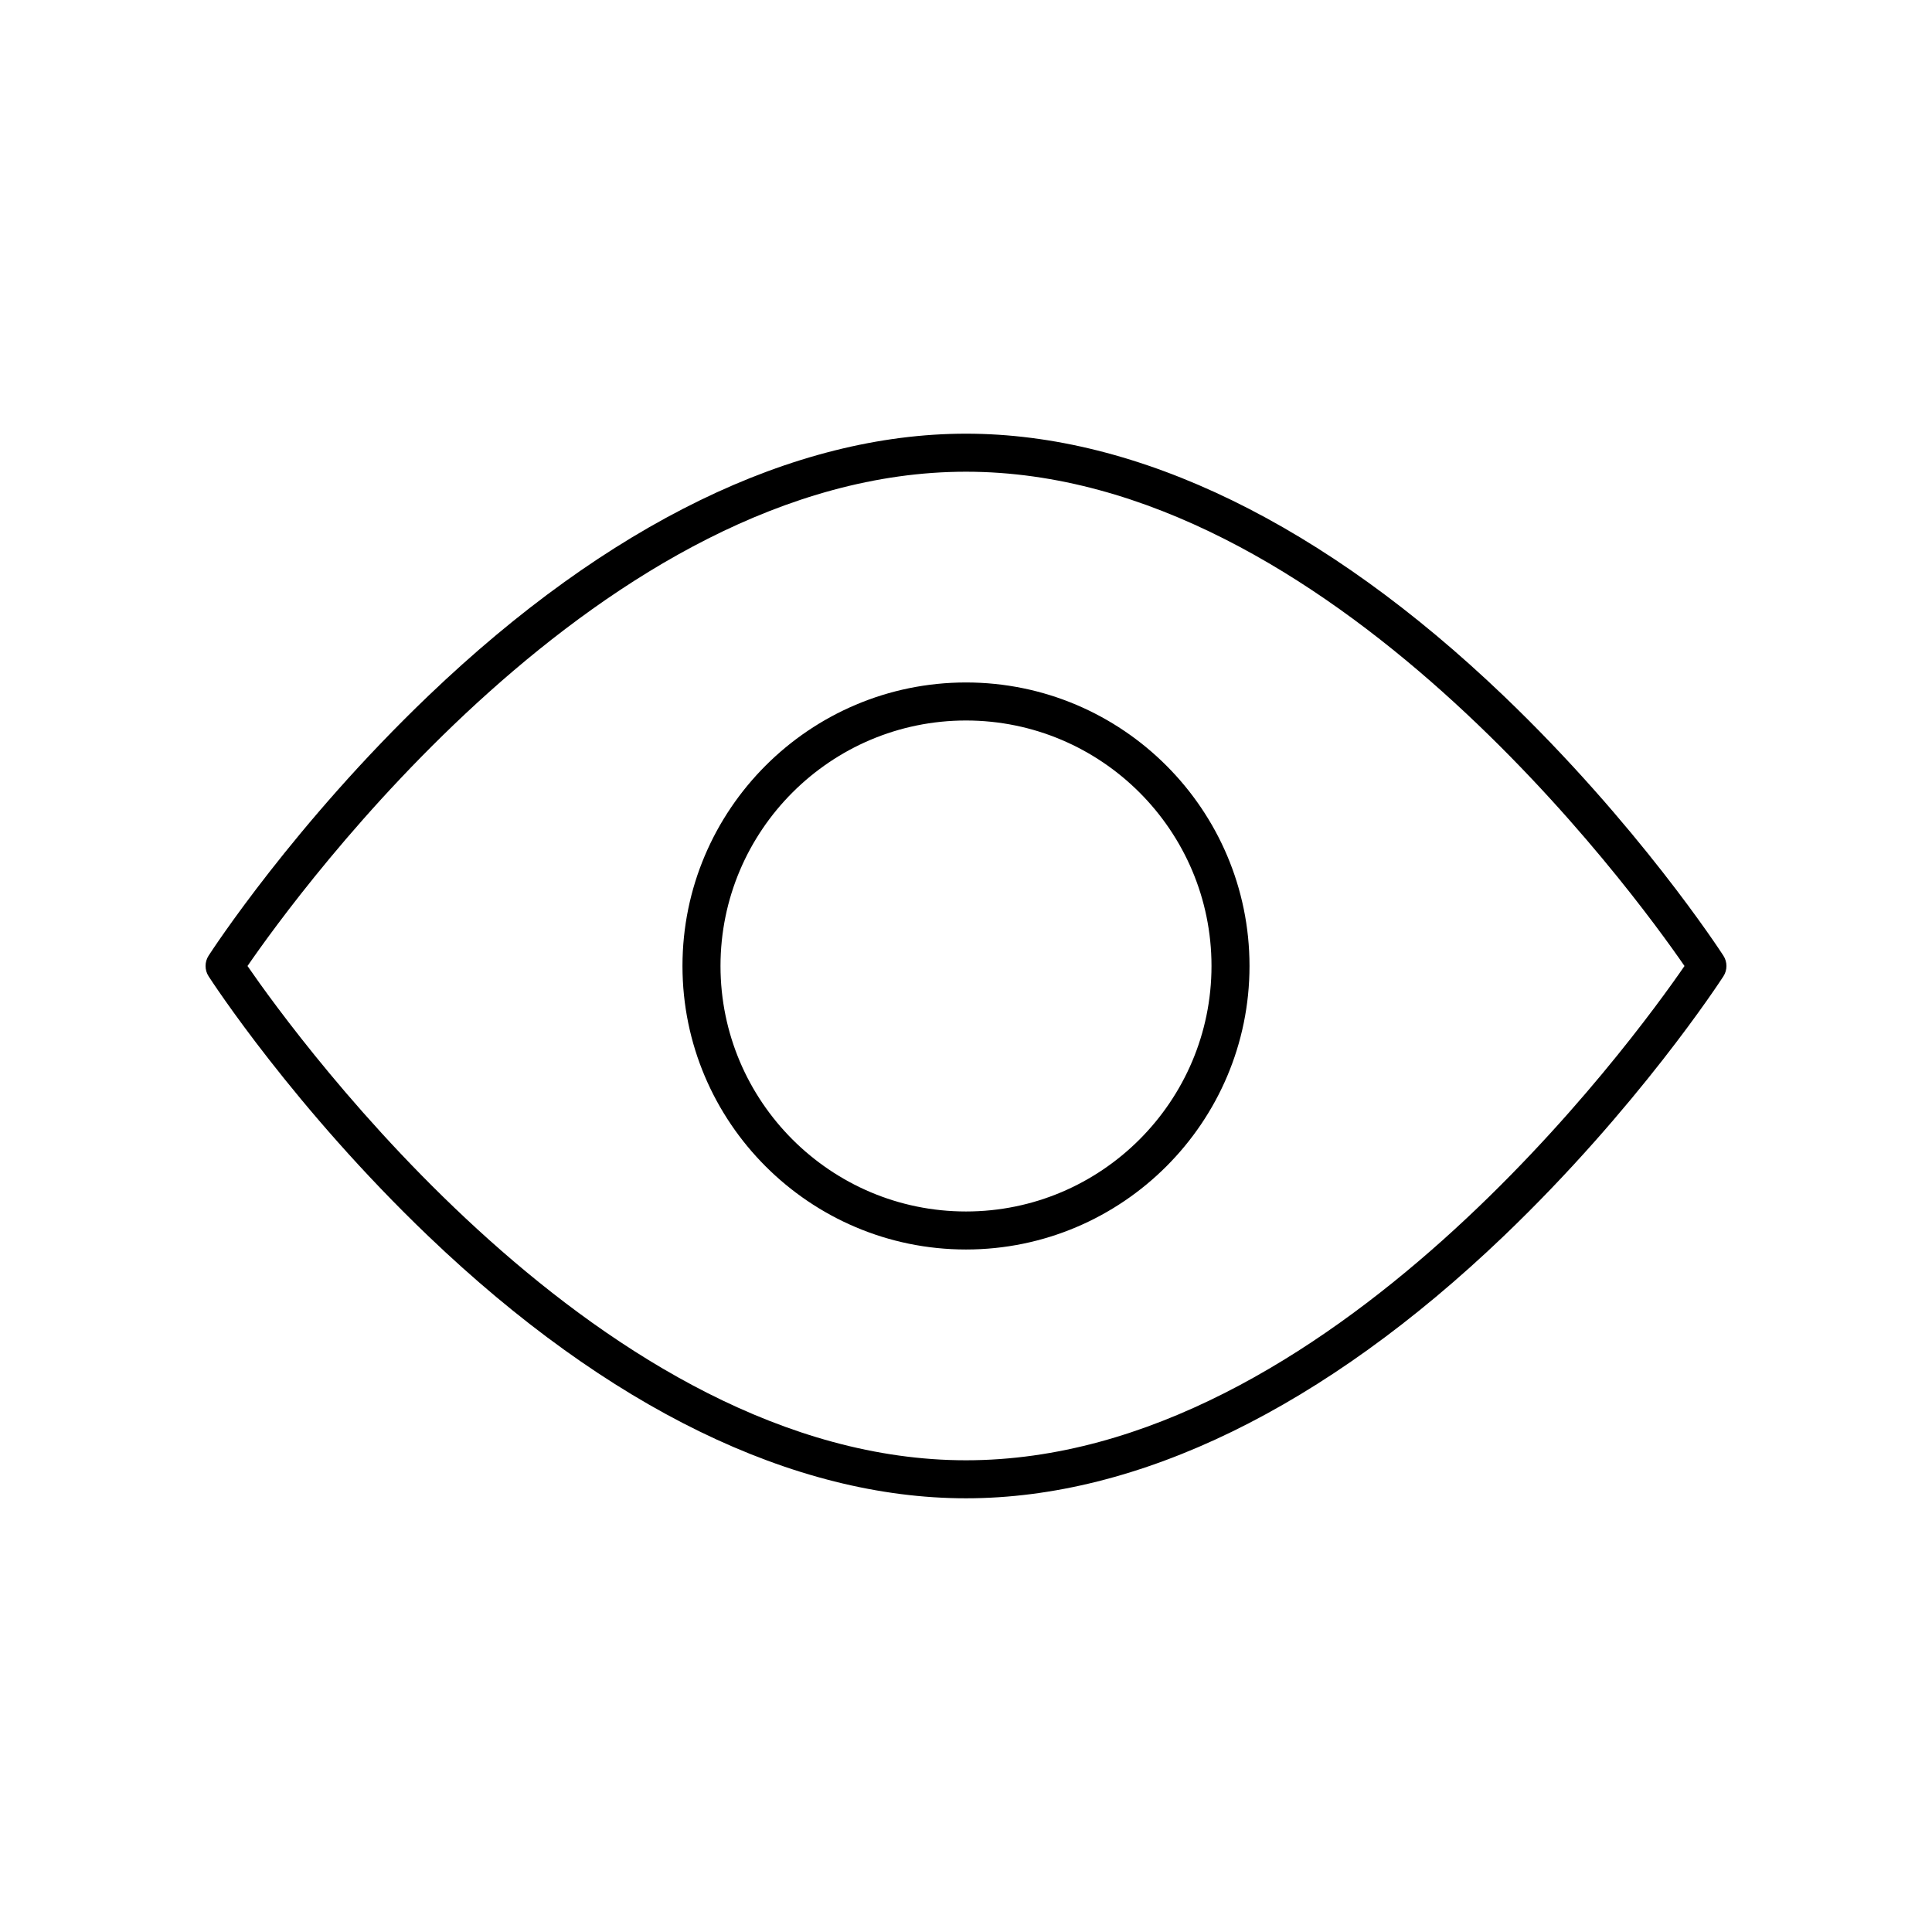 <?xml version="1.0" encoding="UTF-8"?>
<!-- Uploaded to: SVG Repo, www.svgrepo.com, Generator: SVG Repo Mixer Tools -->
<svg fill="#000000" width="800px" height="800px" version="1.1" viewBox="144 144 512 512" xmlns="http://www.w3.org/2000/svg">
 <g>
  <path d="m257.58 471.65c47.48 45.414 96.727 69.414 142.42 69.414 45.691 0 94.941-24 142.42-69.41 35.57-34.027 57.387-67.512 58.297-68.918 1.078-1.664 1.078-3.809 0-5.473-0.91-1.406-22.727-34.895-58.297-68.918-47.477-45.414-96.727-69.414-142.42-69.414s-94.941 24-142.42 69.41c-35.57 34.027-57.387 67.512-58.297 68.918-1.078 1.664-1.078 3.809 0 5.473 0.906 1.406 22.723 34.891 58.293 68.918zm142.42-202.64c96.066 0 177.27 111.92 190.41 130.99-13.129 19.074-94.27 130.99-190.41 130.99-96.066 0-177.27-111.92-190.41-130.99 13.125-19.074 94.266-130.99 190.41-130.99z"/>
  <path d="m400 475.13c41.426 0 75.133-33.707 75.133-75.133 0-41.43-33.707-75.137-75.133-75.137-41.43 0-75.137 33.707-75.137 75.137 0 41.426 33.707 75.133 75.137 75.133zm0-140.19c35.871 0 65.059 29.184 65.059 65.059-0.004 35.871-29.188 65.055-65.059 65.055-35.875 0-65.059-29.184-65.059-65.055 0-35.875 29.184-65.059 65.059-65.059z"/>
 </g>
</svg>